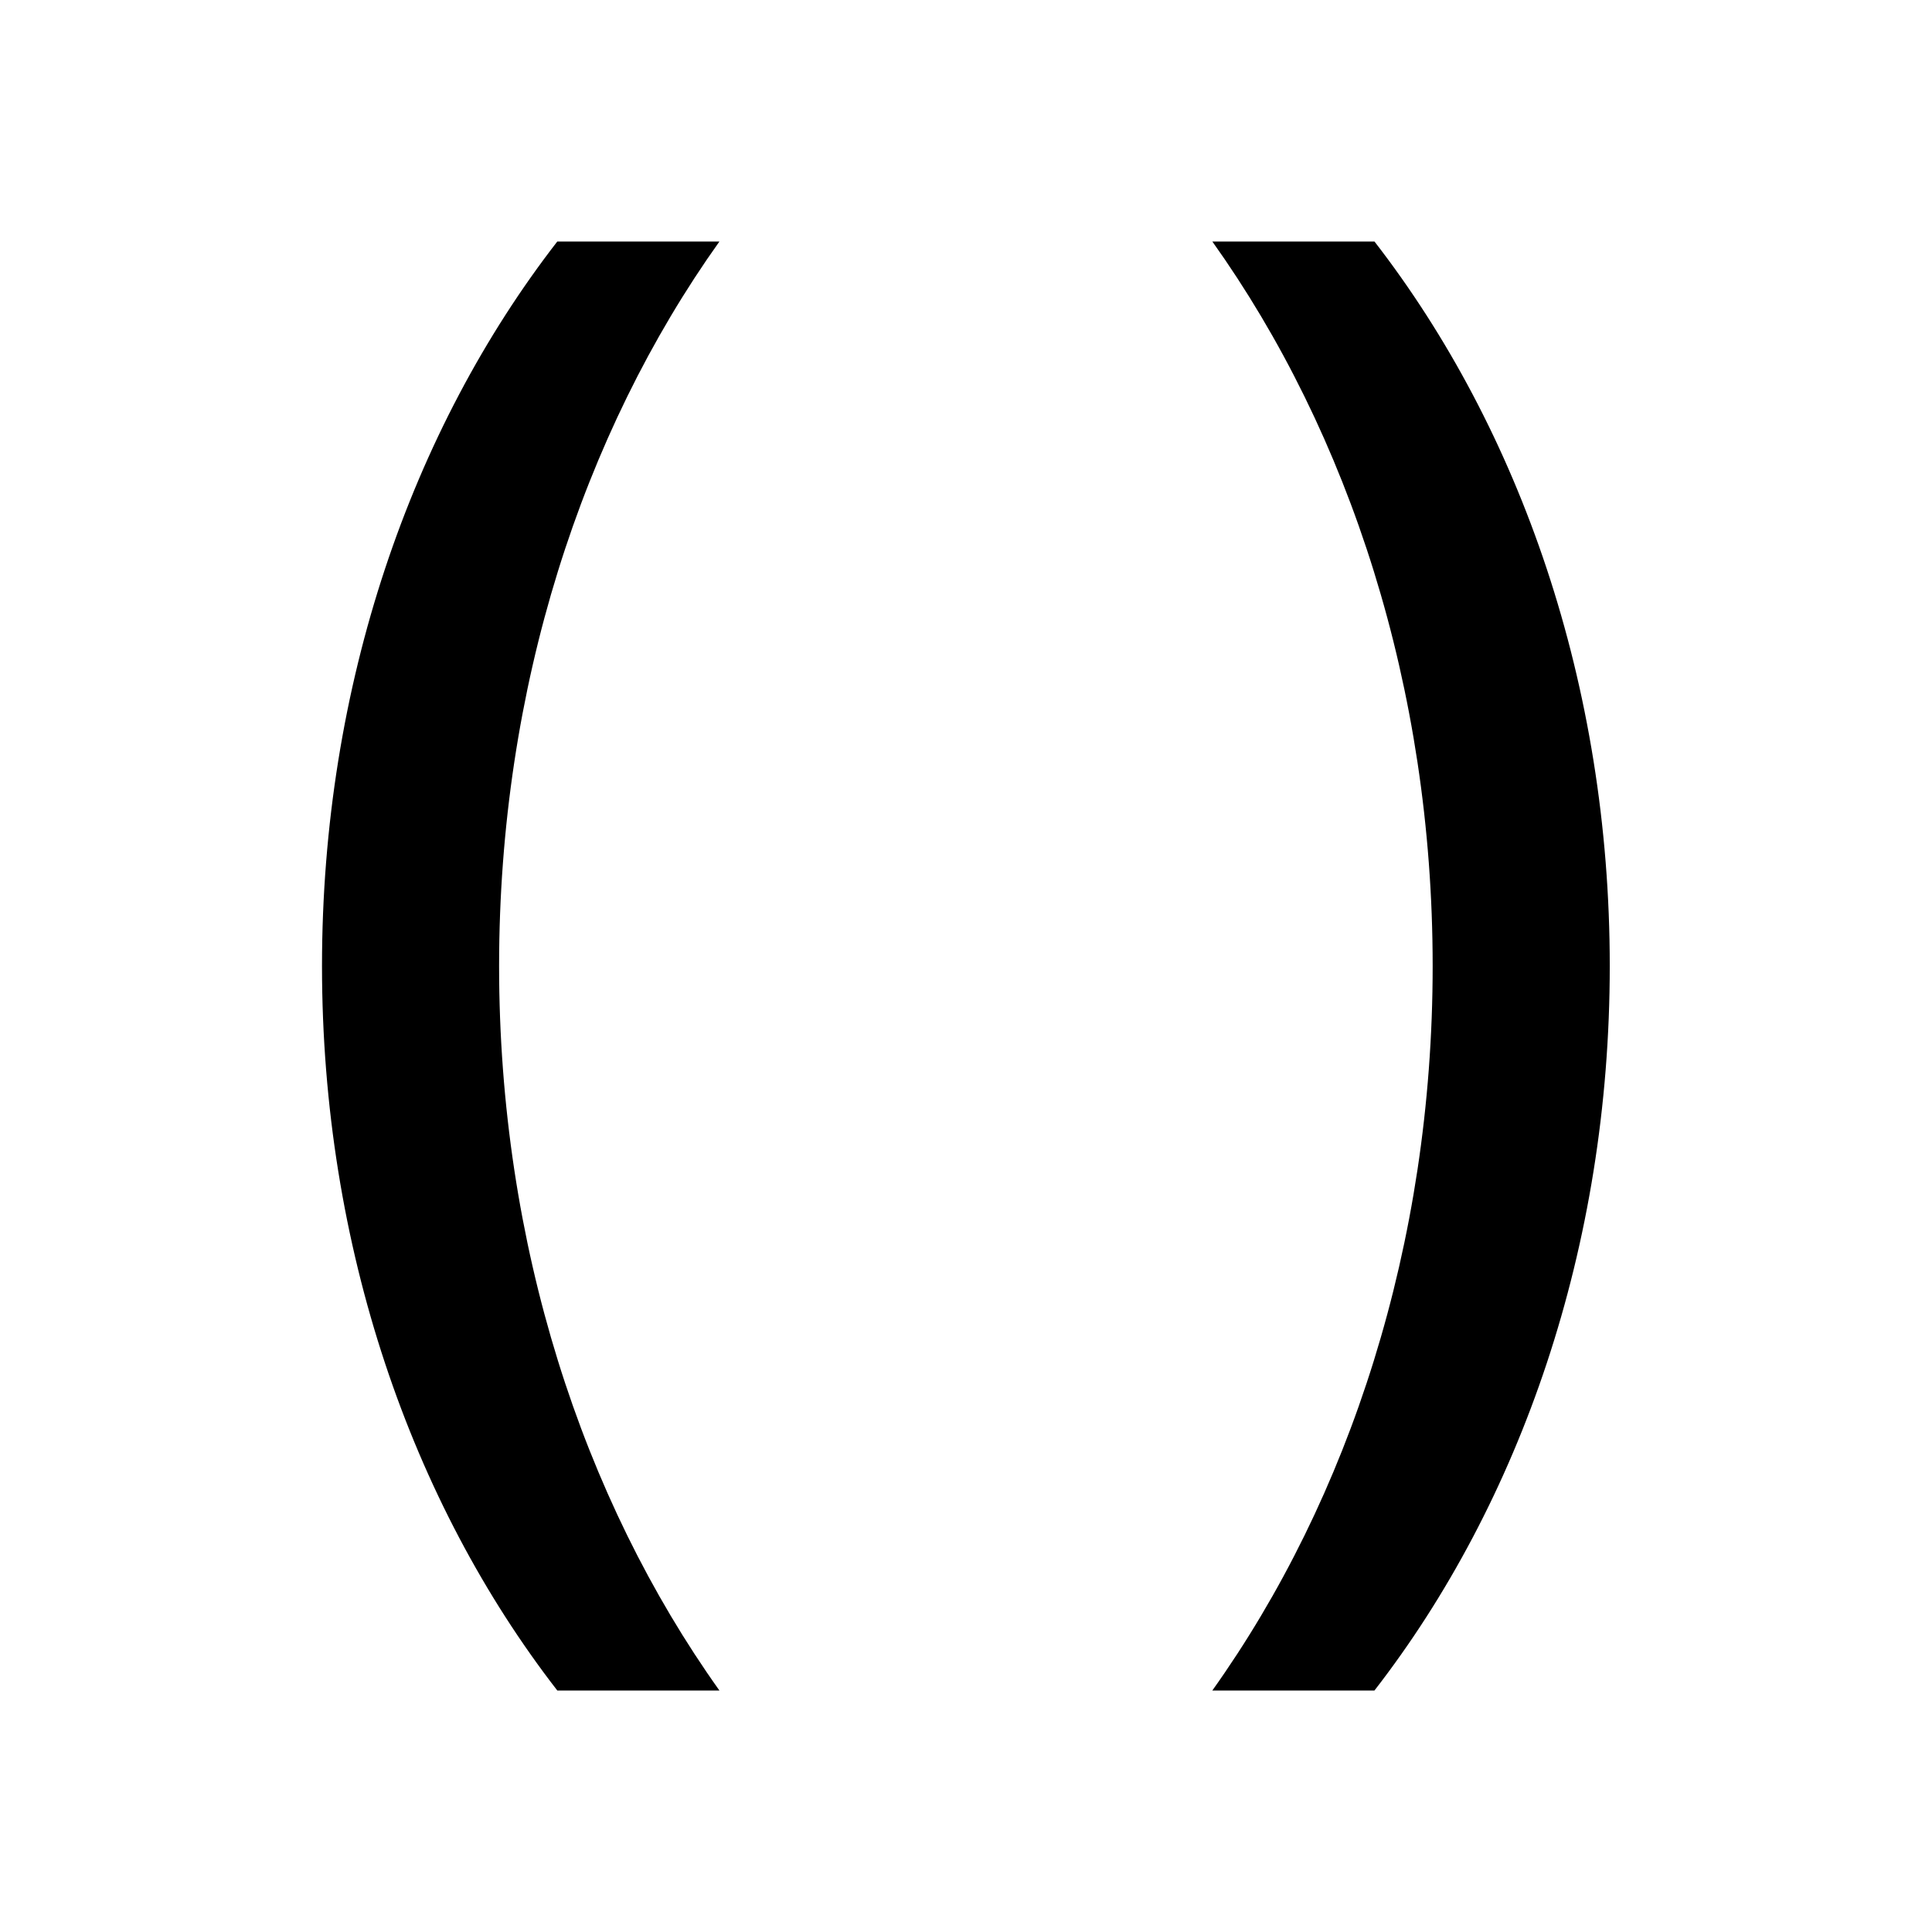 <svg xmlns="http://www.w3.org/2000/svg" viewBox="0 0 24 24">
    <g>
        <path fill="none" d="M0 0h24v24H0z"/>
        <path d="M6.923 21C5.113 18.664 4 15.493 4 12c0-3.493 1.113-6.664 2.923-9h2.014C7.235 5.388 6.2 8.542 6.2 12s1.035 6.612 2.737 9H6.923zm10.151 0H15.06c1.702-2.388 2.737-5.542 2.737-9s-1.035-6.612-2.737-9h2.014c1.81 2.336 2.923 5.507 2.923 9 0 3.493-1.112 6.664-2.923 9z"/>
    </g>
</svg>
